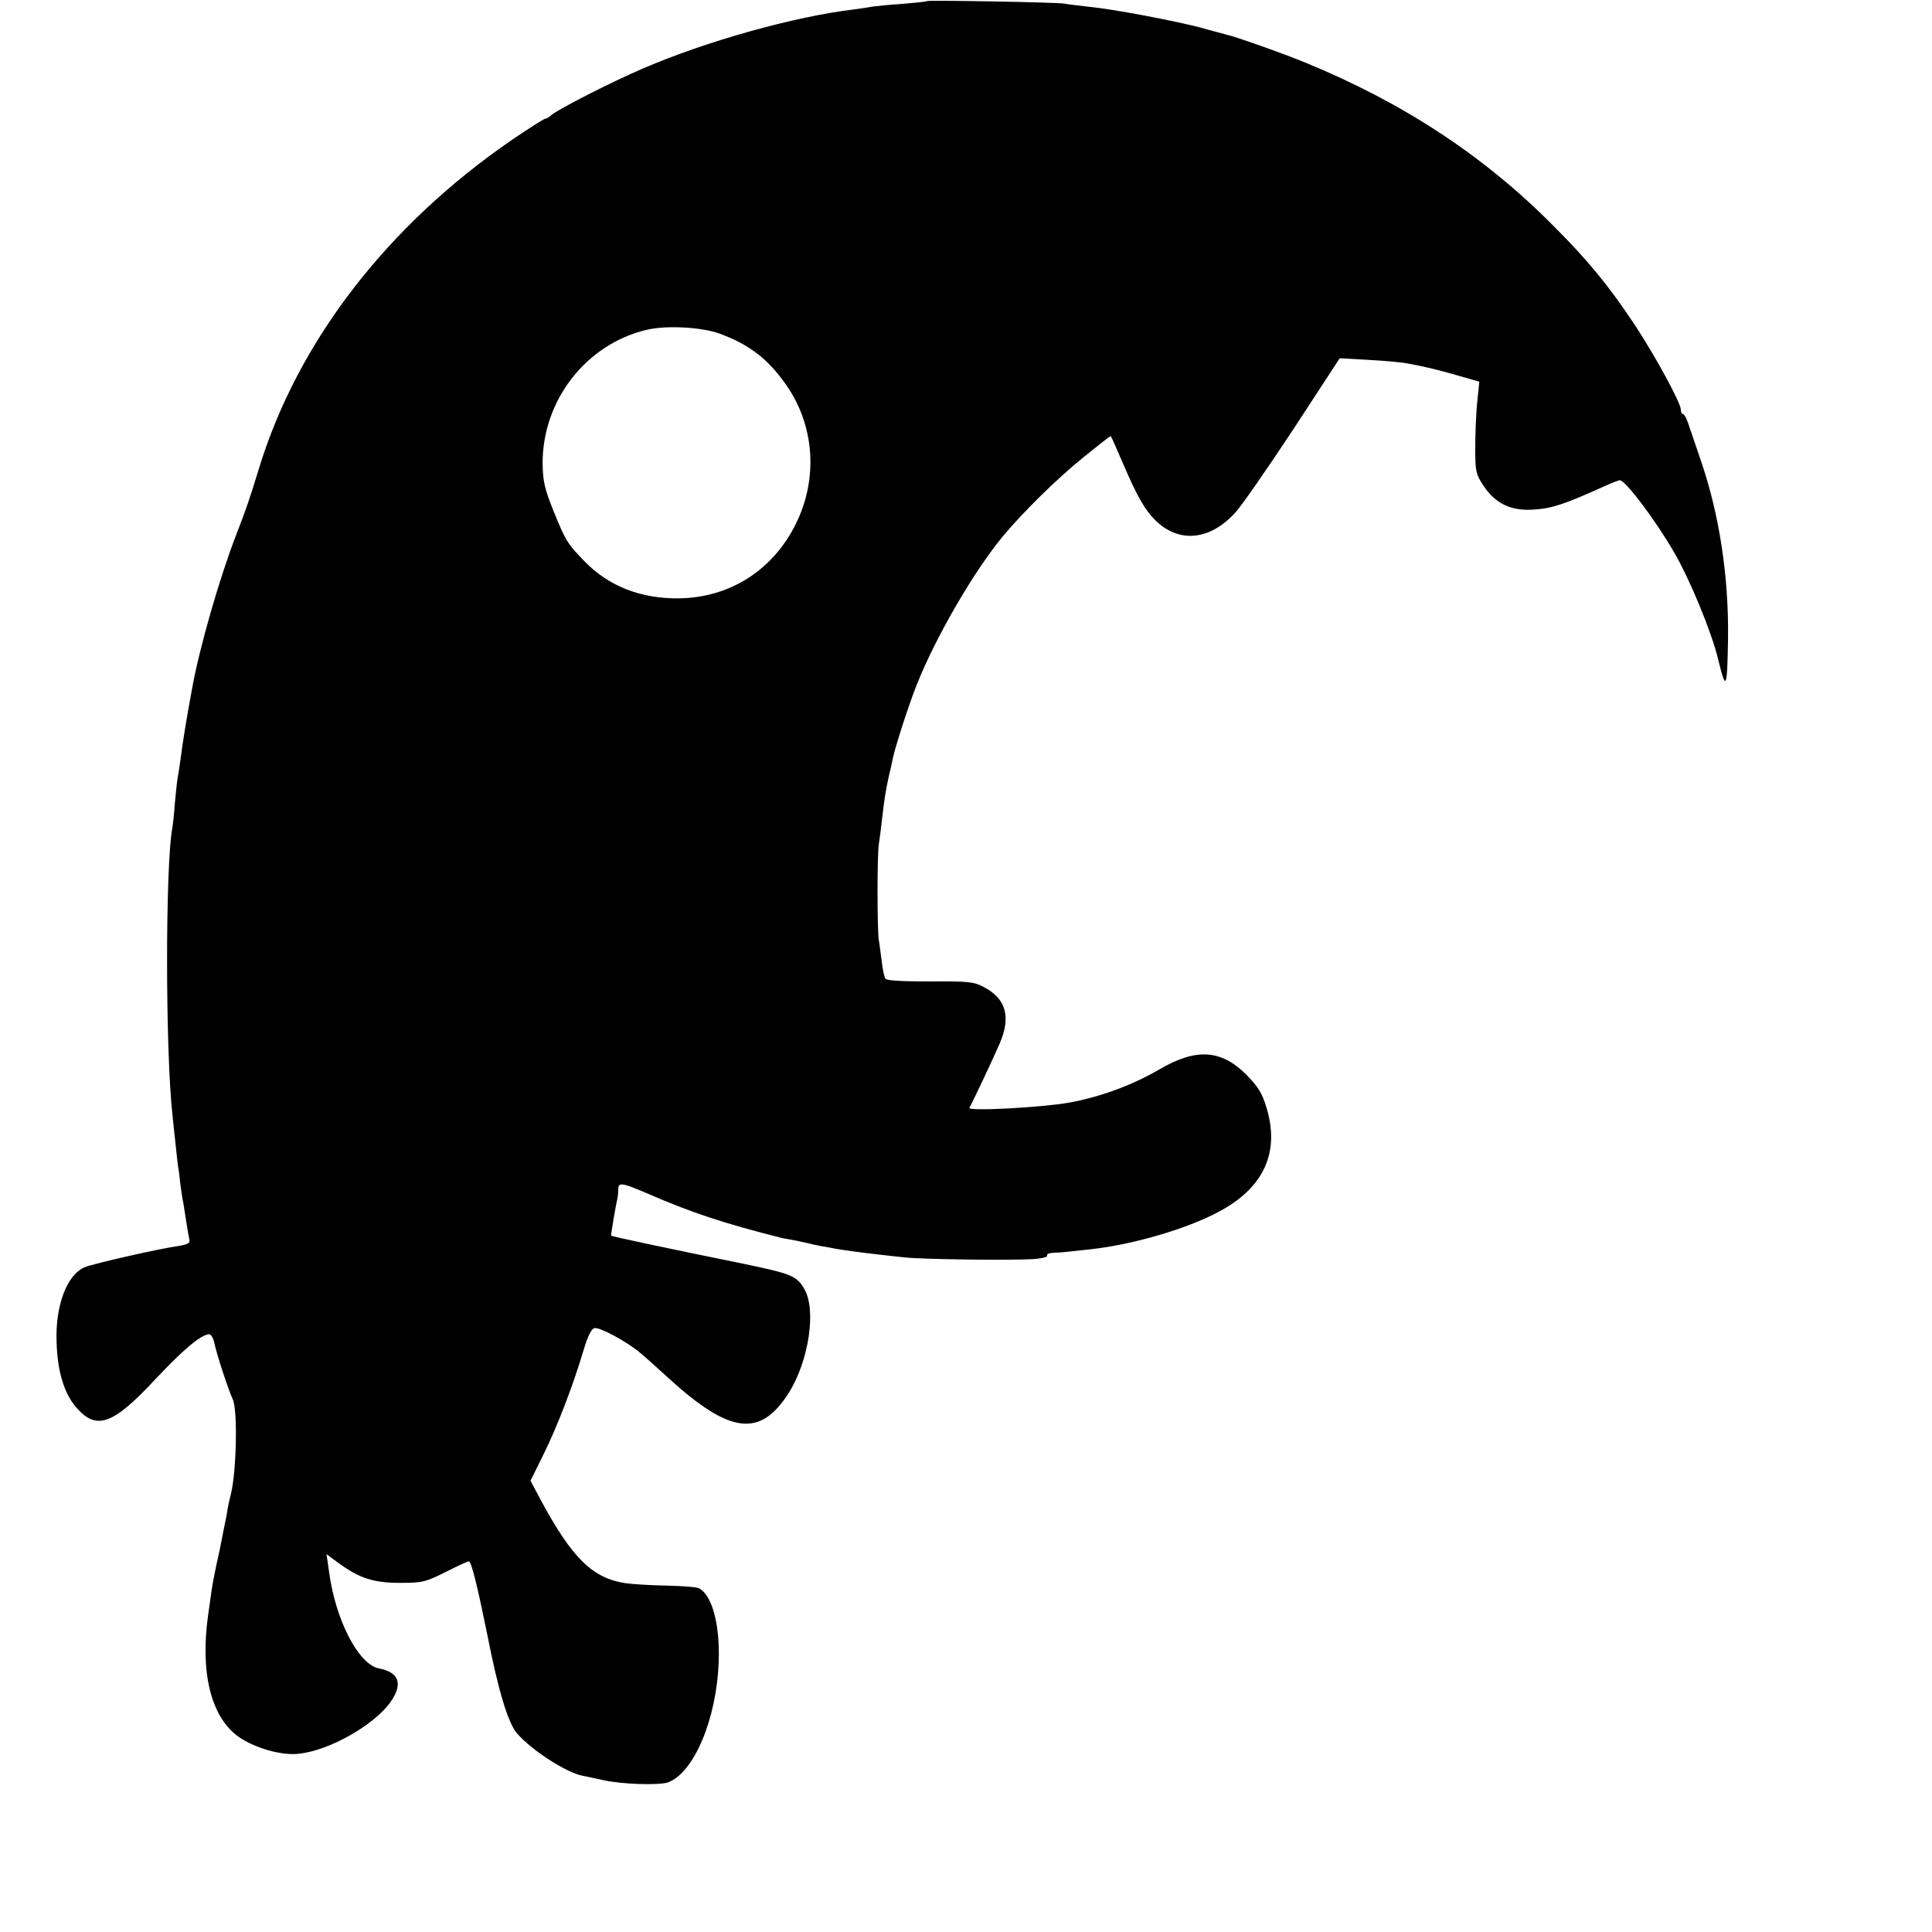 <?xml version="1.0" standalone="no"?>
<!DOCTYPE svg PUBLIC "-//W3C//DTD SVG 20010904//EN"
 "http://www.w3.org/TR/2001/REC-SVG-20010904/DTD/svg10.dtd">
<svg version="1.0" xmlns="http://www.w3.org/2000/svg"
 width="700pt" height="700pt" viewBox="0 0 700 700"
 preserveAspectRatio="xMidYMid meet">
<g transform="translate(0,700) scale(0.1,-0.1)"
fill="#000000" stroke="none">
<path d="M3358 6996 c-1 -2 -41 -6 -88 -10 -47 -3 -96 -8 -110 -10 -14 -3 -43
-7 -65 -10 -218 -26 -538 -116 -765 -214 -117 -50 -306 -147 -331 -168 -8 -8
-19 -14 -23 -14 -5 0 -58 -34 -120 -76 -452 -310 -776 -730 -917 -1189 -34
-111 -45 -144 -84 -245 -58 -149 -133 -408 -159 -555 -18 -95 -36 -206 -41
-250 -4 -27 -8 -57 -10 -65 -2 -8 -7 -51 -11 -95 -3 -44 -8 -88 -10 -97 -25
-137 -25 -808 1 -1038 2 -19 6 -62 10 -95 3 -33 8 -73 10 -90 3 -16 7 -48 9
-70 3 -22 7 -50 10 -62 2 -11 7 -43 11 -70 4 -26 9 -55 11 -64 4 -13 -6 -18
-43 -24 -70 -10 -303 -63 -335 -76 -65 -26 -108 -139 -103 -271 3 -107 27
-185 70 -236 74 -86 133 -66 289 102 100 106 161 158 193 162 6 1 15 -12 19
-29 9 -45 53 -177 67 -206 19 -38 14 -270 -8 -351 -2 -8 -7 -28 -10 -45 -2
-16 -7 -41 -10 -55 -3 -14 -8 -38 -11 -55 -3 -16 -11 -57 -19 -90 -7 -33 -16
-79 -19 -102 -3 -24 -9 -62 -12 -85 -29 -208 10 -367 108 -439 59 -42 158 -71
222 -63 110 12 270 103 330 186 47 66 33 109 -41 123 -74 14 -158 176 -181
352 l-9 62 46 -34 c75 -54 125 -70 222 -70 80 0 91 3 165 40 43 22 81 39 83
38 10 -4 31 -91 67 -268 40 -203 75 -318 107 -355 55 -63 178 -142 238 -154
13 -2 47 -10 76 -16 66 -15 201 -19 233 -8 94 34 177 230 184 439 5 134 -25
243 -73 265 -9 4 -61 8 -116 9 -55 1 -122 5 -150 9 -118 18 -192 91 -303 296
l-40 75 47 95 c50 101 107 249 145 377 16 53 29 79 40 81 19 4 115 -48 161
-86 17 -13 65 -57 108 -96 222 -202 331 -215 434 -54 73 115 102 302 57 378
-27 47 -47 55 -215 90 -295 60 -482 100 -485 103 -1 1 15 100 24 140 1 4 2 16
2 27 0 27 12 26 105 -14 161 -70 279 -109 490 -162 6 -1 26 -5 45 -8 19 -4 42
-9 50 -11 8 -2 29 -7 45 -10 17 -2 39 -7 50 -9 27 -5 101 -15 155 -21 25 -3
70 -8 100 -11 65 -7 380 -11 463 -6 31 2 55 8 51 13 -3 5 7 9 23 10 29 1 39 2
138 13 151 17 343 73 458 134 166 87 226 217 175 381 -15 51 -31 75 -72 117
-92 92 -183 97 -316 19 -98 -57 -212 -99 -326 -120 -102 -18 -369 -32 -362
-19 10 16 90 186 110 233 42 97 23 163 -58 205 -35 19 -56 21 -194 20 -101 0
-157 3 -162 10 -4 6 -10 33 -13 61 -4 27 -8 64 -11 80 -6 43 -6 304 0 345 3
19 8 58 11 85 9 81 14 109 25 161 7 27 13 57 15 67 9 42 59 198 87 267 68 171
204 406 310 535 74 89 199 212 291 286 54 44 99 79 101 79 2 0 22 -46 46 -102
49 -114 77 -164 115 -202 85 -85 198 -75 290 26 22 23 116 159 210 301 l169
259 106 -6 c58 -3 119 -9 135 -12 67 -12 124 -26 192 -46 l73 -21 -8 -76 c-4
-42 -7 -117 -7 -166 0 -83 3 -94 30 -135 44 -66 102 -93 186 -86 63 4 112 21
247 82 29 13 56 24 61 24 20 0 126 -140 196 -260 57 -98 136 -288 160 -388 29
-119 33 -110 36 73 3 225 -31 449 -98 645 -20 58 -41 120 -47 138 -6 17 -14
32 -18 32 -5 0 -8 7 -8 16 0 24 -94 197 -167 307 -92 139 -171 236 -298 362
-250 252 -544 444 -895 588 -80 33 -252 94 -288 102 -9 3 -51 13 -92 25 -91
24 -311 66 -400 75 -36 4 -78 9 -95 12 -34 5 -491 13 -497 9z m-750 -1205
c108 -40 175 -92 240 -185 103 -146 117 -339 36 -503 -83 -169 -240 -269 -426
-271 -137 -1 -252 44 -339 133 -64 66 -69 74 -114 185 -32 79 -38 107 -39 170
-1 229 157 433 377 485 71 17 200 10 265 -14z"/>
</g>
</svg>
